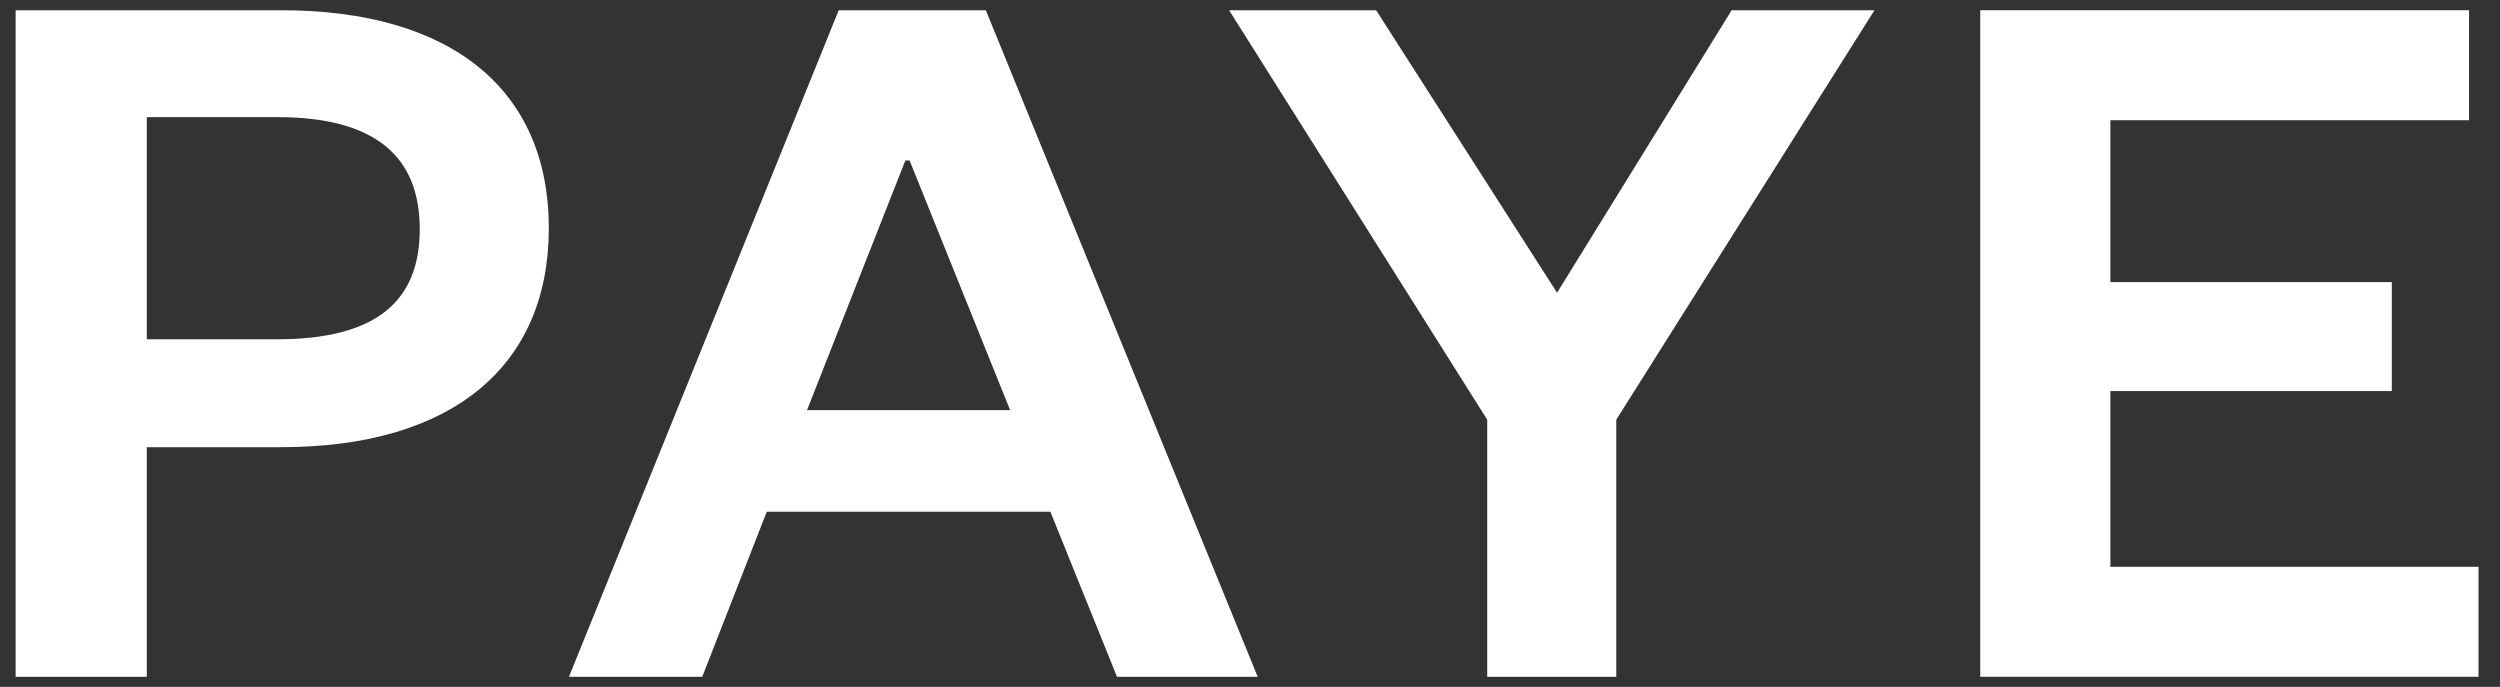 <?xml version="1.0" encoding="utf-8"?>
<!-- Generator: Adobe Illustrator 26.3.1, SVG Export Plug-In . SVG Version: 6.00 Build 0)  -->
<svg version="1.1" id="Layer_1" xmlns="http://www.w3.org/2000/svg" xmlns:xlink="http://www.w3.org/1999/xlink" x="0px" y="0px"
	 viewBox="0 0 320.01 87.92" style="enable-background:new 0 0 320.01 87.92;" xml:space="preserve">
<rect x="0" y="0" width="320.01" height="87.92" fill="#333333" stroke="none"/>
<style type="text/css">
	.st0{fill:#FFFFFF;}
</style>
<g>
	<path class="st0" d="M35.45,43.43c12.73,0,18.28-4.88,18.28-14.09c0-9.21-5.55-14.35-18.28-14.35H18.79v28.44H35.45L35.45,43.43z
		 M18.79,86.63H2V1.31h33.99c21.8,0,34.26,10.16,34.26,27.9c0,17.74-12.46,28.03-34.26,28.03h-17.2V86.63L18.79,86.63z"/>
	<path class="st0" d="M103.3,52.5h26l-12.87-31.96h-0.54L103.3,52.5L103.3,52.5z M126.19,1.31l34.8,85.32h-18.01l-8.53-21.13h-36.3
		l-8.26,21.13H72.83l34.53-85.32H126.19L126.19,1.31z"/>
	<polygon class="st0" points="221.66,1.31 239.94,1.31 206.89,53.72 206.89,86.63 190.37,86.63 190.37,53.72 157.33,1.31 
		176.15,1.31 199.31,37.47 221.66,1.31 	"/>
	<polygon class="st0" points="317.26,86.63 253.48,86.63 253.48,1.31 316.05,1.31 316.05,15.39 270.14,15.39 270.14,36.11 
		306.16,36.11 306.16,50.06 270.14,50.06 270.14,72.55 317.26,72.55 317.26,86.63 	"/>
</g>
</svg>
